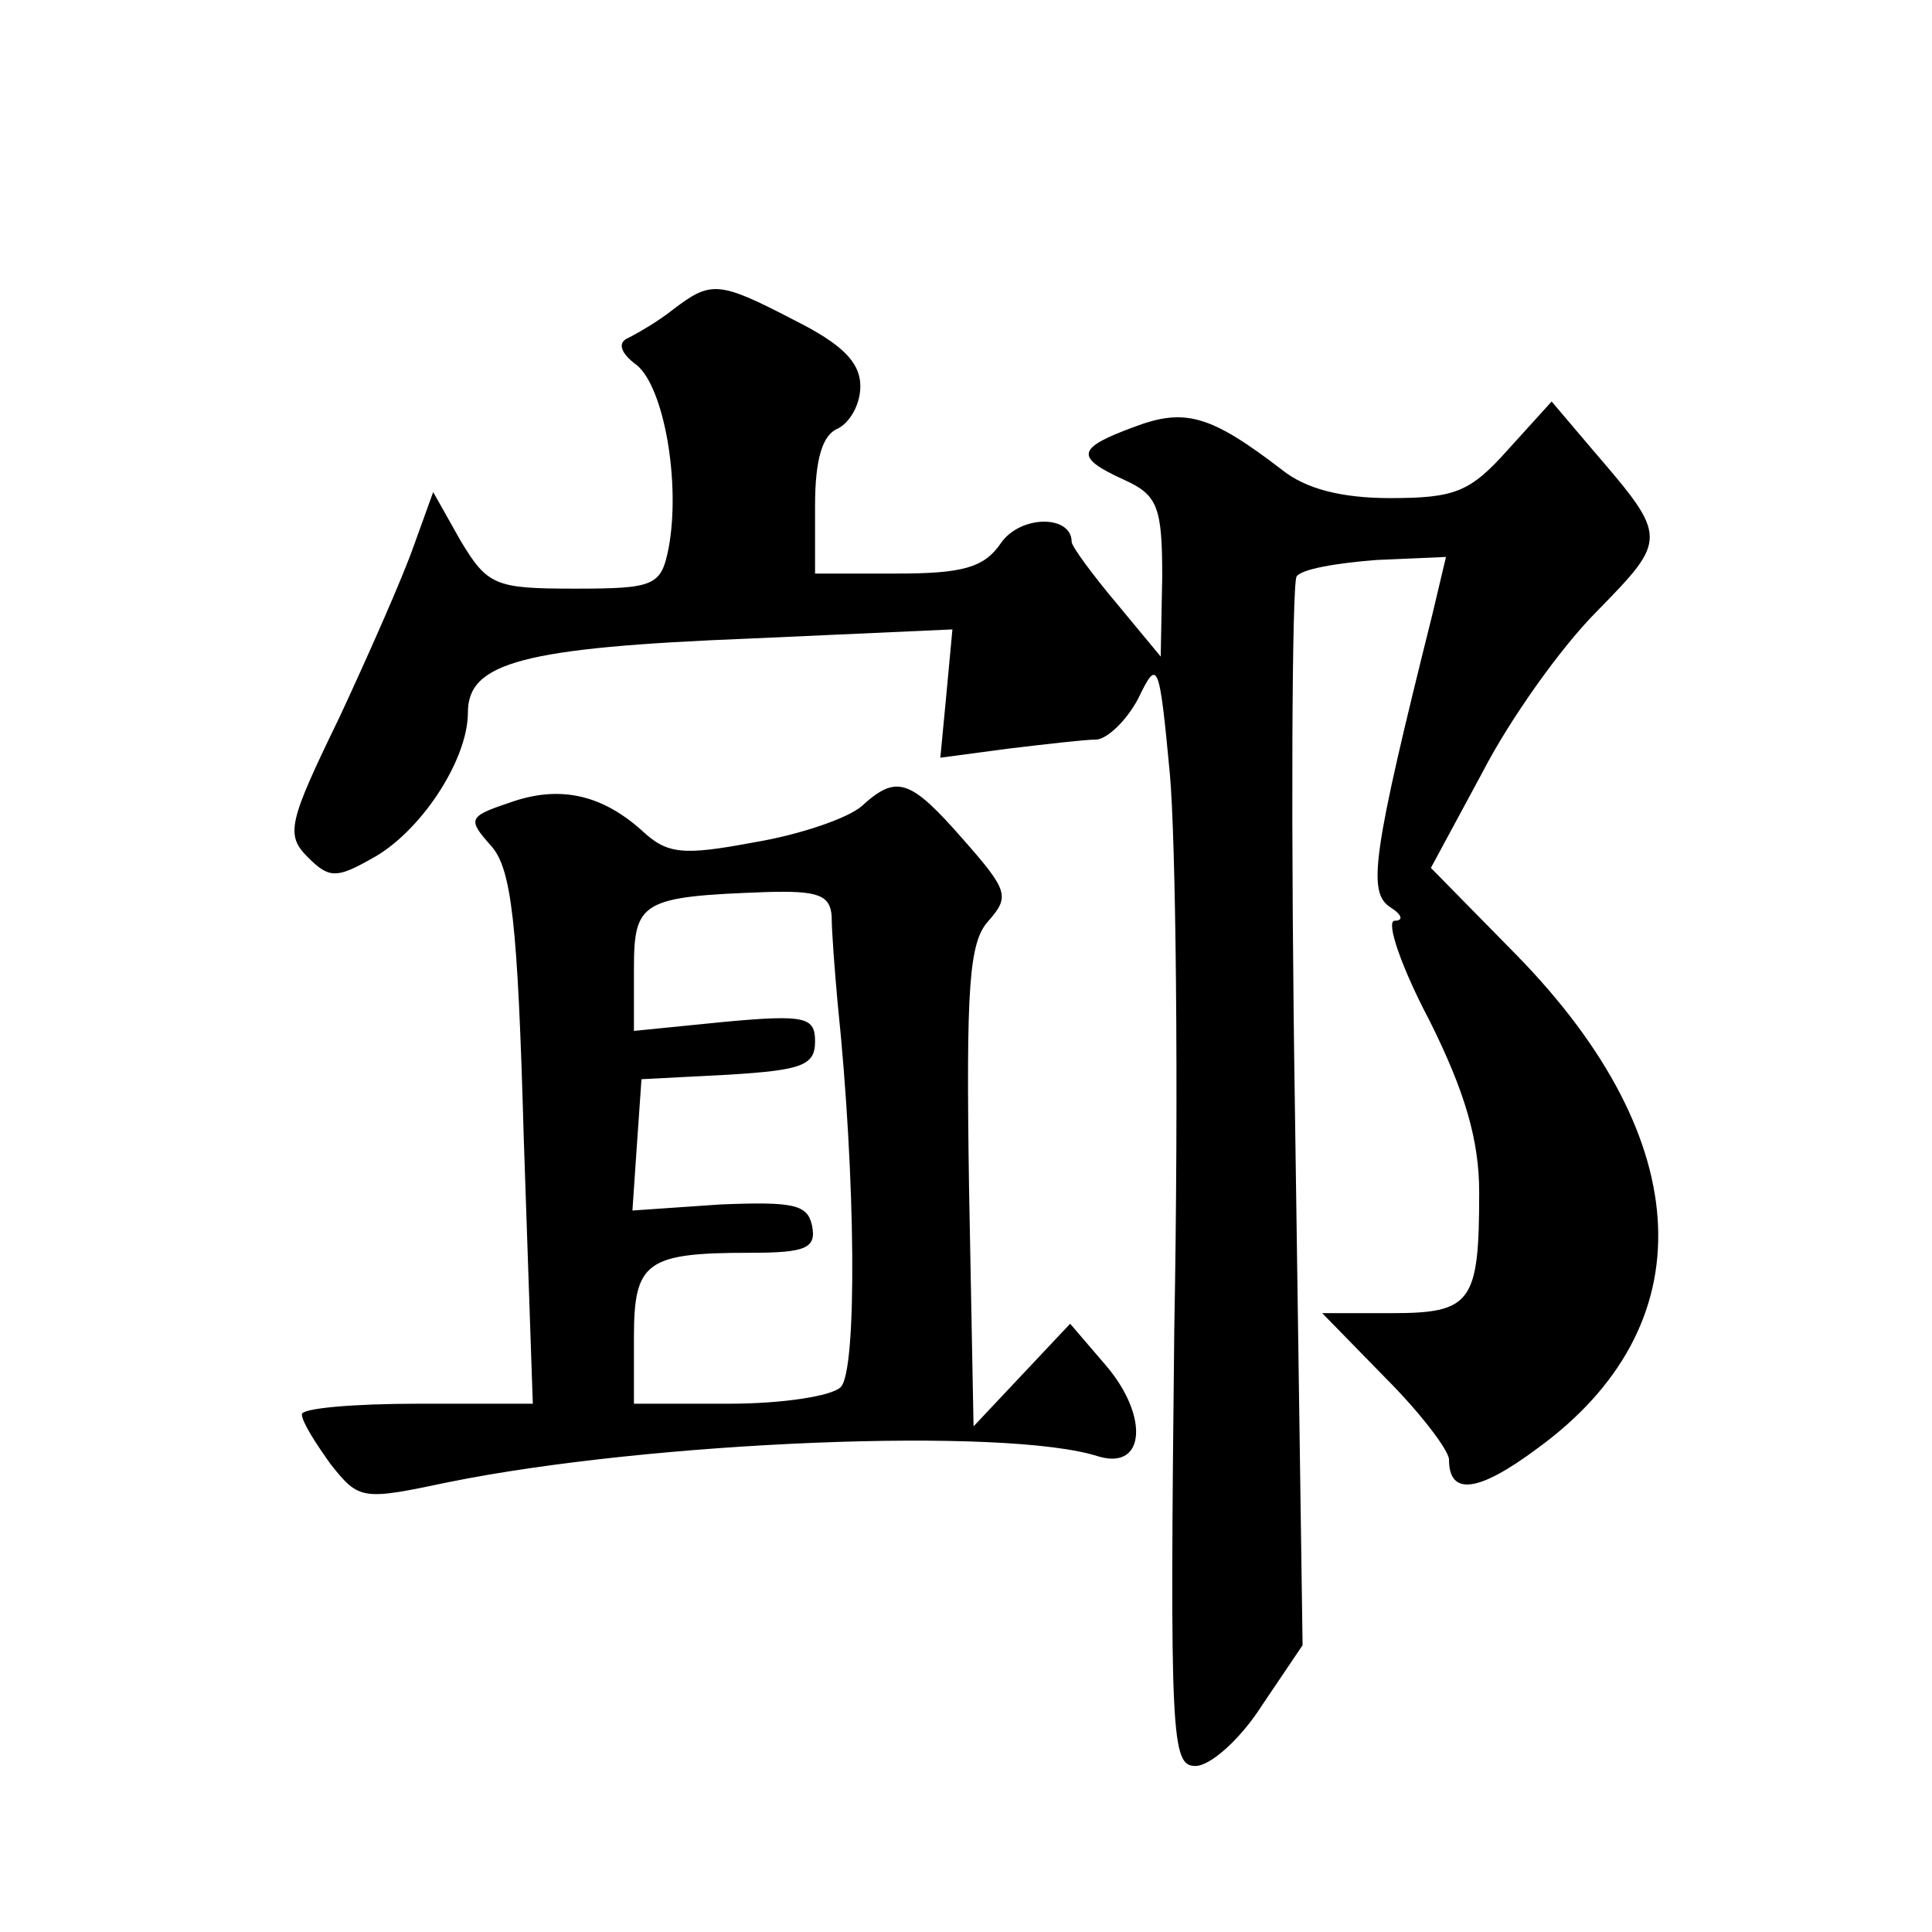 <?xml version="1.0" standalone="no"?>
<!DOCTYPE svg PUBLIC "-//W3C//DTD SVG 20010904//EN"
 "http://www.w3.org/TR/2001/REC-SVG-20010904/DTD/svg10.dtd">
<svg version="1.0" xmlns="http://www.w3.org/2000/svg"
 width="128pt" height="128pt" viewBox="0 0 128 128"
 preserveAspectRatio="xMidYMid meet">
<g transform="translate(0,128) scale(0.1,-0.1)"
fill="#0" stroke="none">
<path d="M446 1075 c-10 -8 -24 -16 -30 -19 -7 -3 -5 -10 6 -18 18 -15 29 -78 21
-121 -5 -25 -9 -27 -62 -27 -53 0 -58 2 -76 32 l-18 32 -13 -36 c-7 -20 -29 -70
-49 -113 -34 -70 -36 -78 -21 -93 14 -14 19 -14 42 -1 32 17 64 65 64 97 0 33 36
43 188 49 l133 6 -4 -43 -4 -42 45 6 c25 3 51 6 58 6 7 0 20 12 28 27 13 27 14
25 21 -49 4 -43 6 -208 3 -368 -3 -272 -2 -290 14 -290 10 0 30 18 44 40 l27 40
-5 350 c-3 192 -2 353 1 358 3 5 27 9 53 11 l46 2 -9 -38 c-40 -160 -43 -184 -28
-194 8 -5 9 -9 3 -9 -6 0 4 -30 23 -66 24 -48 33 -80 33 -114 0 -73 -5 -80 -58
-80 l-46 0 42 -43 c23 -23 42 -48 42 -54 0 -24 19 -22 58 7 112 81 107 204 -13
327 l-57 58 34 63 c18 35 52 83 76 107 47 48 47 49 -2 106 l-28 33 -29 -32 c-25
-28 -35 -32 -78 -32 -32 0 -56 6 -72 19 -47 36 -64 41 -98 28 -38 -14 -39 -20 -6
-35 22 -10 25 -18 25 -64 l-1 -53 -29 35 c-16 19 -30 38 -30 41 0 18 -34 18 -47
-1 -11 -16 -25 -20 -69 -20 l-54 0 0 45 c0 31 5 47 15 51 8 4 15 16 15 28 0 16
-12 28 -44 44 -50 26 -55 26 -80 7z M337 748 c-27 -9 -27 -11 -12 -28 14 -15 18
-51 22 -194 l6 -176 -76 0 c-43 0 -77 -3 -77 -7 0 -5 9 -19 19 -33 19 -24 21 -24
78 -12 133 27 370 37 431 17 31 -9 33 27 5 60 l-24 28 -32 -34 -32 -34 -3 159 c-2
133 0 162 13 176 14 16 13 20 -17 54 -35 40 -44 43 -67 22 -9 -8 -41 -19 -71 -24
-48 -9 -58 -8 -75 8 -27 24 -55 30 -88 18z m214 -75 c0 -10 2 -36 4 -58 12 -115
13 -243 2 -254 -6 -6 -39 -11 -74 -11 l-63 0 0 44 c0 50 8 56 77 56 37 0 44 3 41
18 -3 14 -12 16 -61 14 l-58 -4 3 44 3 43 58 3 c48 3 57 6 57 22 0 16 -6 18 -60
13 l-60 -6 0 41 c0 45 5 48 88 51 34 1 42 -2 43 -16z"/>
</g>
</svg>
